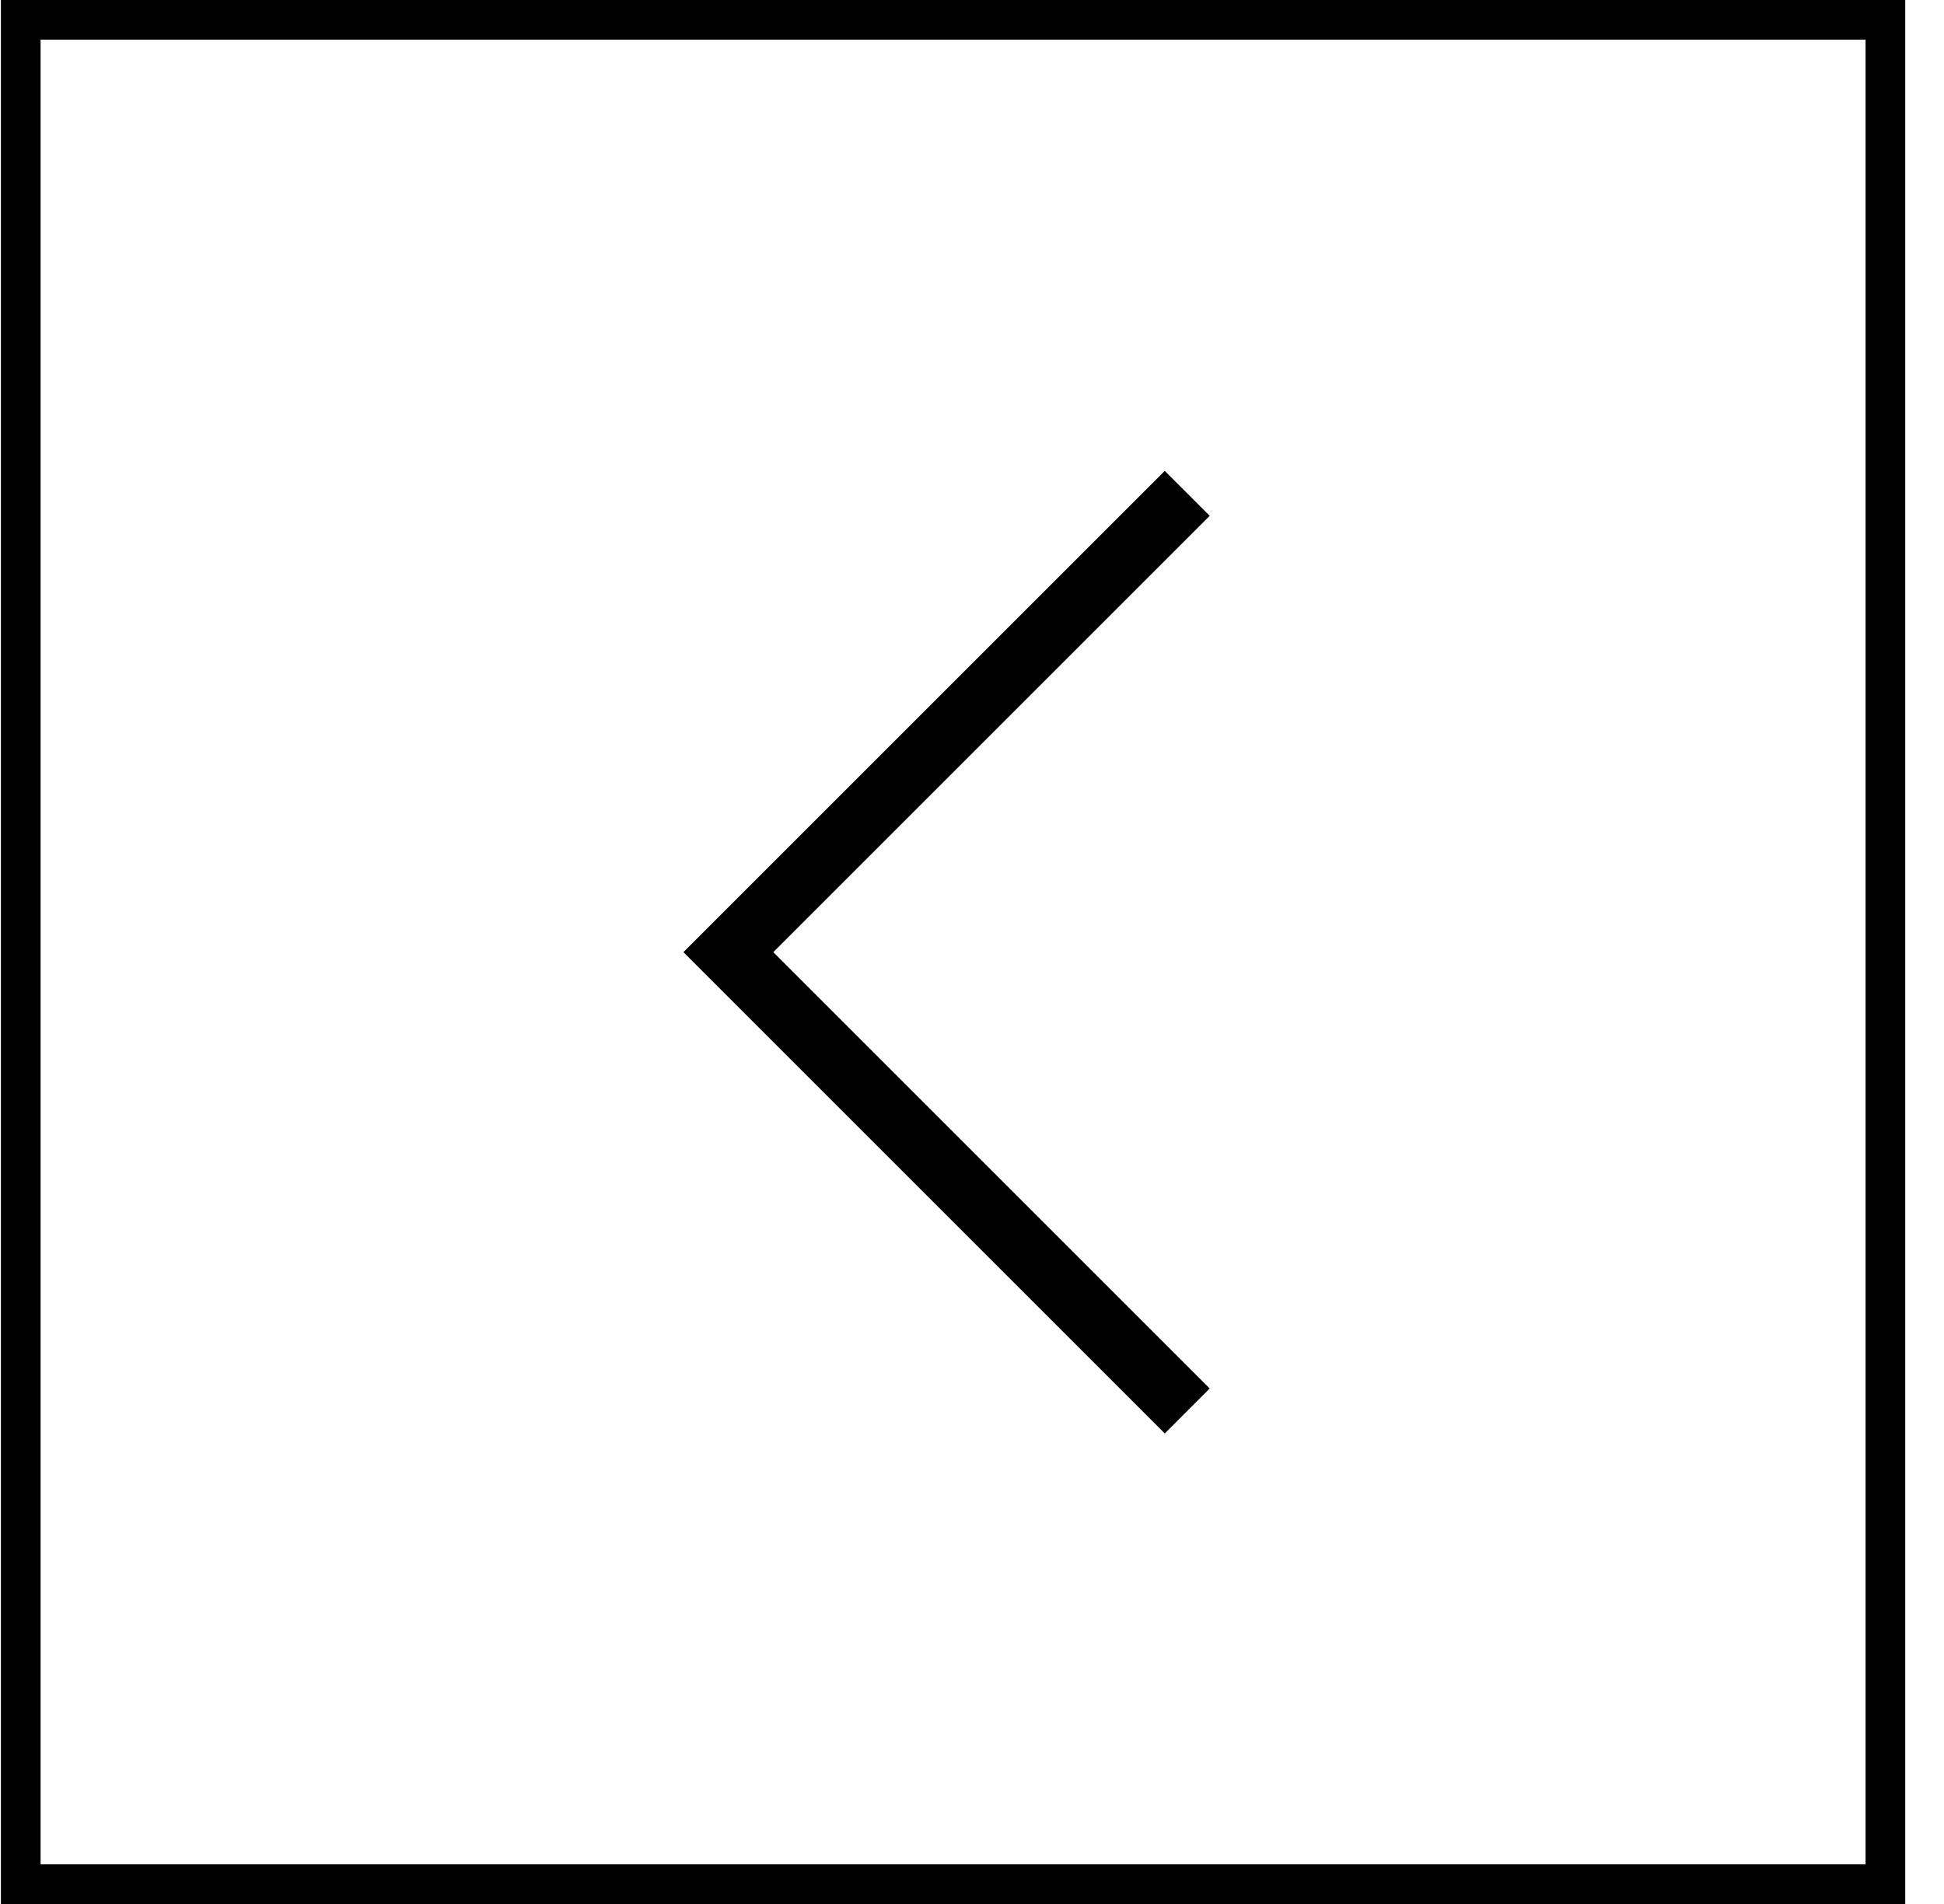 <svg width="49" height="48" viewBox="0 0 49 48" fill="none" xmlns="http://www.w3.org/2000/svg">
<rect x="47.523" y="0.5" width="47" height="47" transform="rotate(90 47.523 0.5)" stroke="black"/>
<mask id="mask0_2_2734" style="mask-type:alpha" maskUnits="userSpaceOnUse" x="8" y="8" width="33" height="32">
<rect x="40.023" y="40" width="32" height="32" transform="rotate(-180 40.023 40)" fill="#D9D9D9"/>
</mask>
<g mask="url(#mask0_2_2734)">
<path d="M29.359 11.871L30.492 13.004L19.492 24.004L30.492 35.004L29.359 36.138L17.226 24.004L29.359 11.871Z" fill="black"/>
</g>
</svg>

